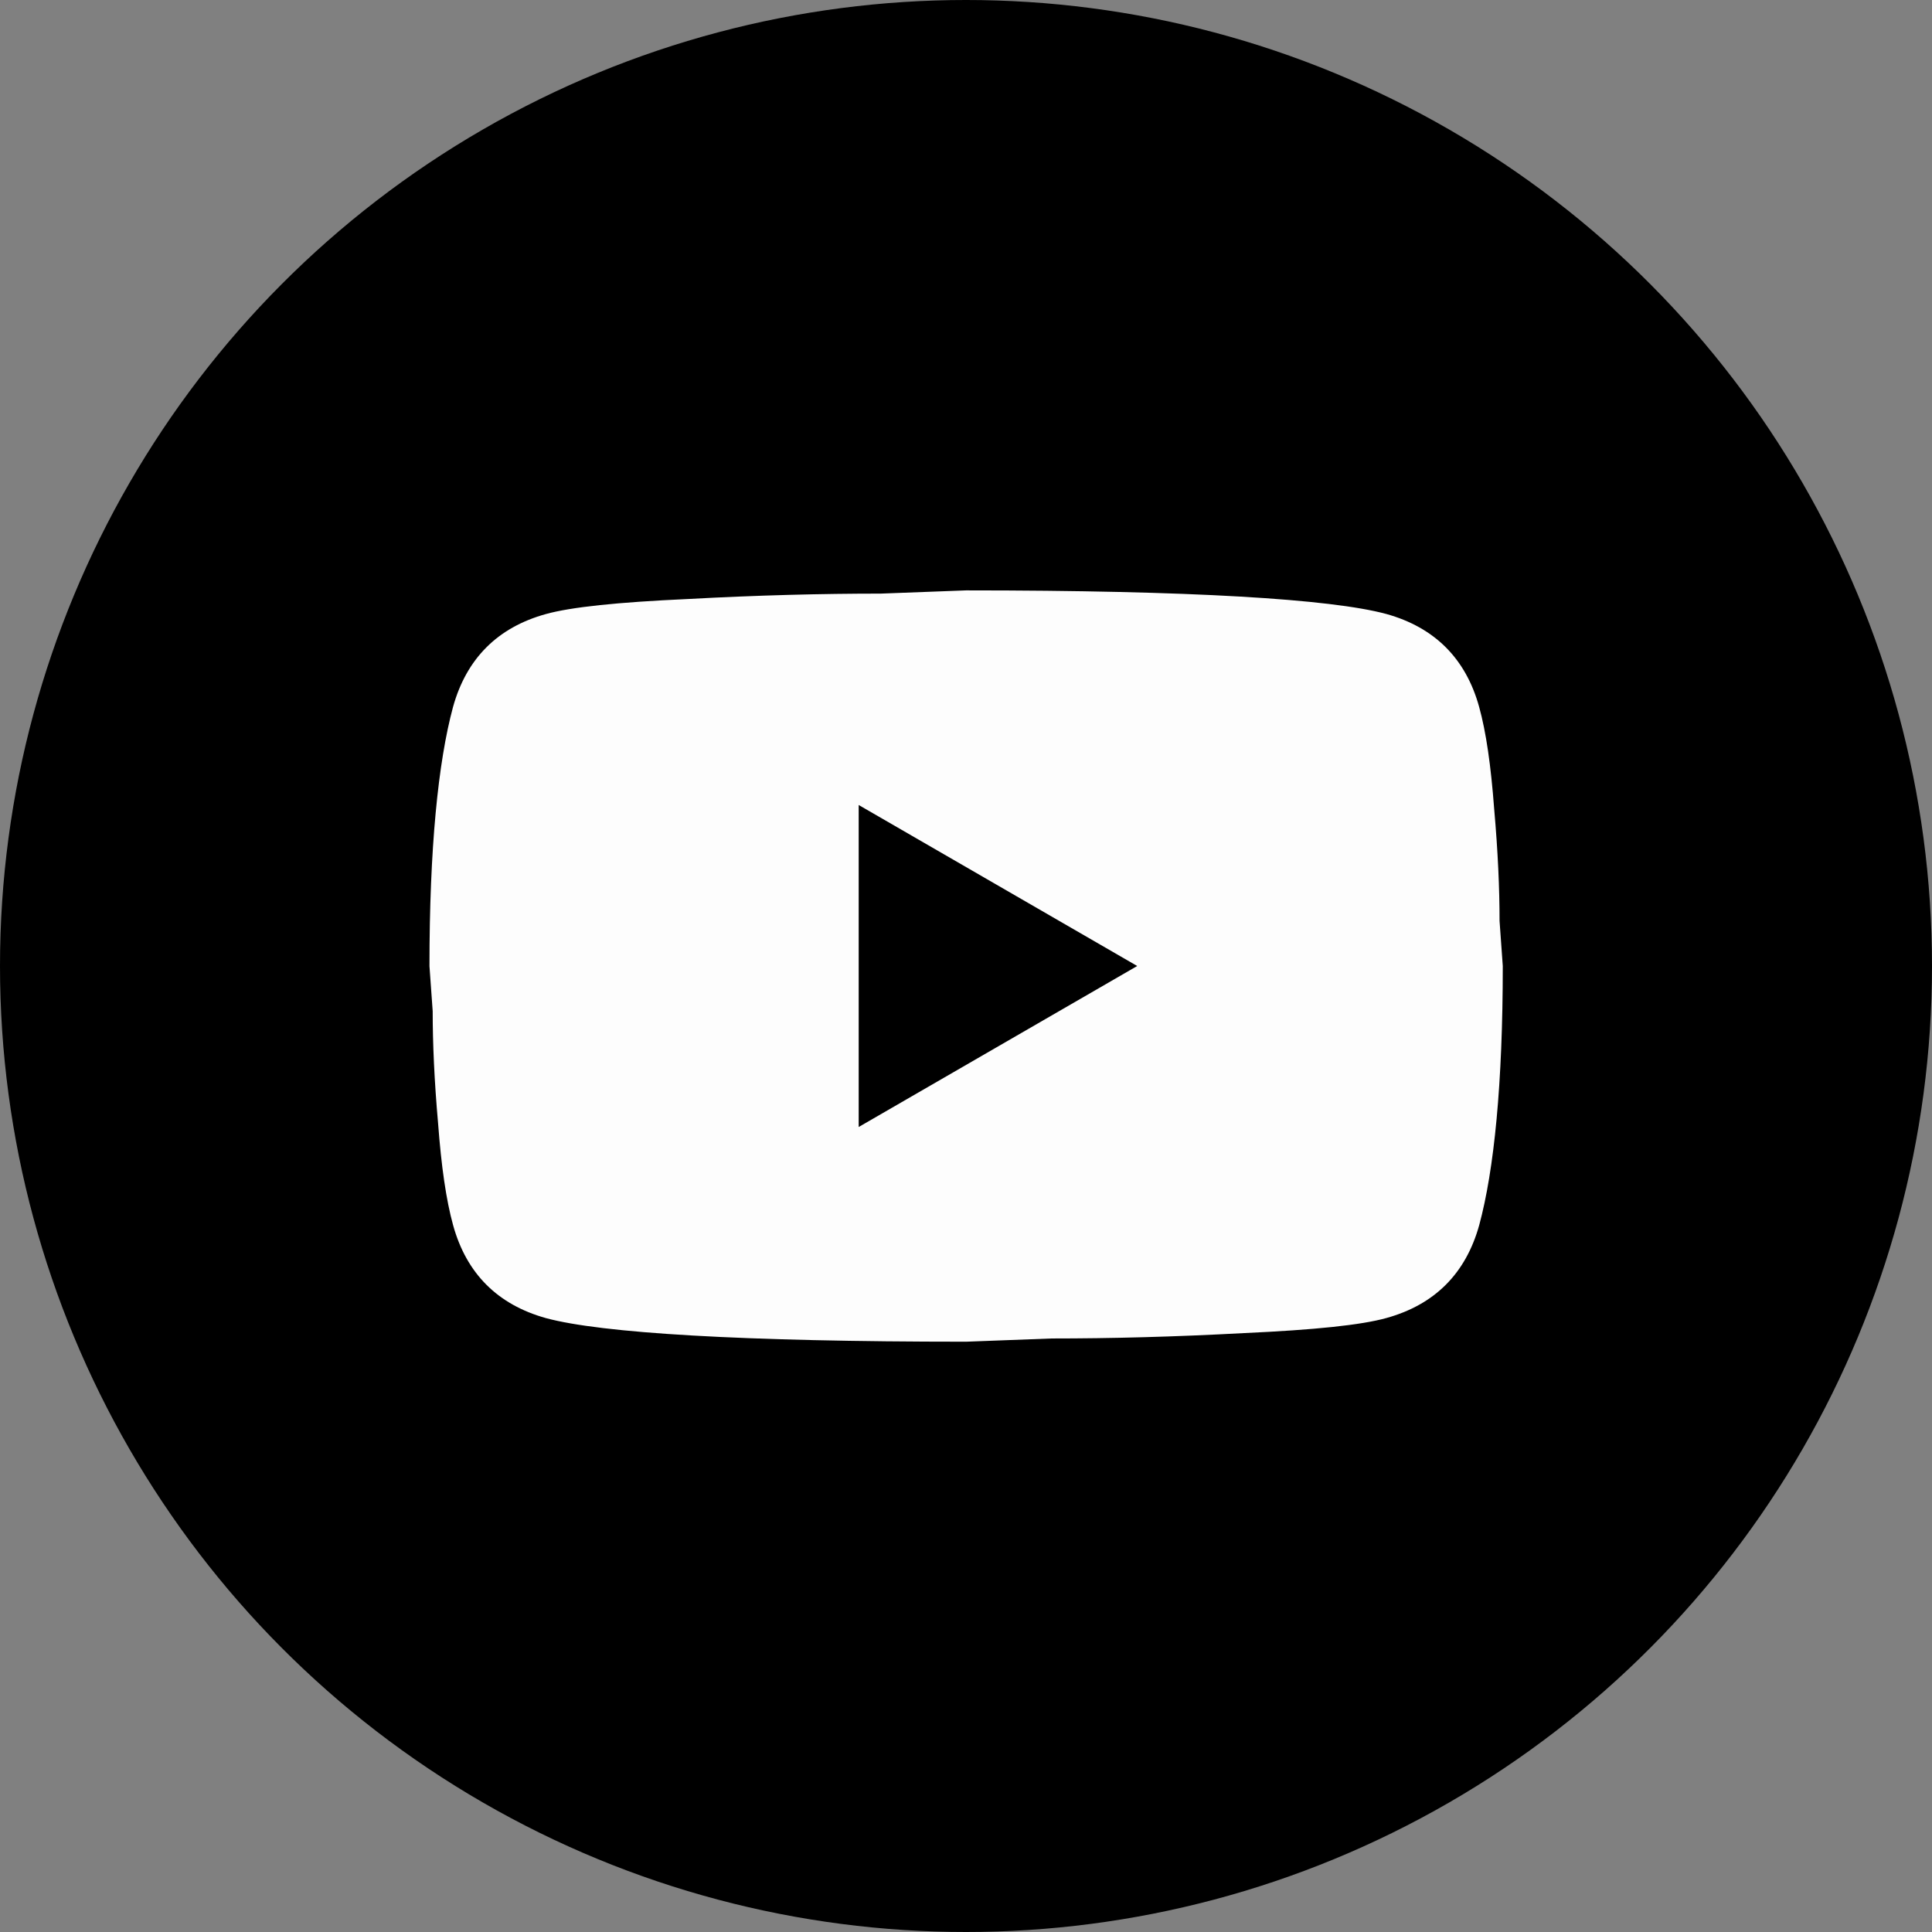 <svg xmlns="http://www.w3.org/2000/svg" fill="none" viewBox="0 0 24 24"><rect x="0" y="0" width="24" height="24" fill="#808080" stroke="none"/><circle cx="12" cy="12" r="12" fill="#000"/><path fill="#FDFDFD" d="m10.667 14 3.46-2-3.46-2v4Zm7.707-5.22c.087.313.147.733.187 1.267.047.533.067.993.067 1.393l.04.56c0 1.46-.107 2.533-.293 3.22-.167.6-.553.987-1.153 1.153-.313.087-.887.147-1.767.187-.867.047-1.66.067-2.393.067l-1.06.04c-2.793 0-4.533-.107-5.22-.293-.6-.167-.987-.553-1.153-1.153-.087-.313-.147-.733-.187-1.267-.047-.533-.067-.993-.067-1.393l-.04-.56c0-1.46.107-2.533.293-3.22.167-.6.553-.987 1.153-1.153.313-.087.887-.147 1.767-.187.867-.047 1.66-.067 2.393-.067l1.06-.04c2.793 0 4.533.107 5.22.293.6.167.987.553 1.153 1.153Z"/></svg>